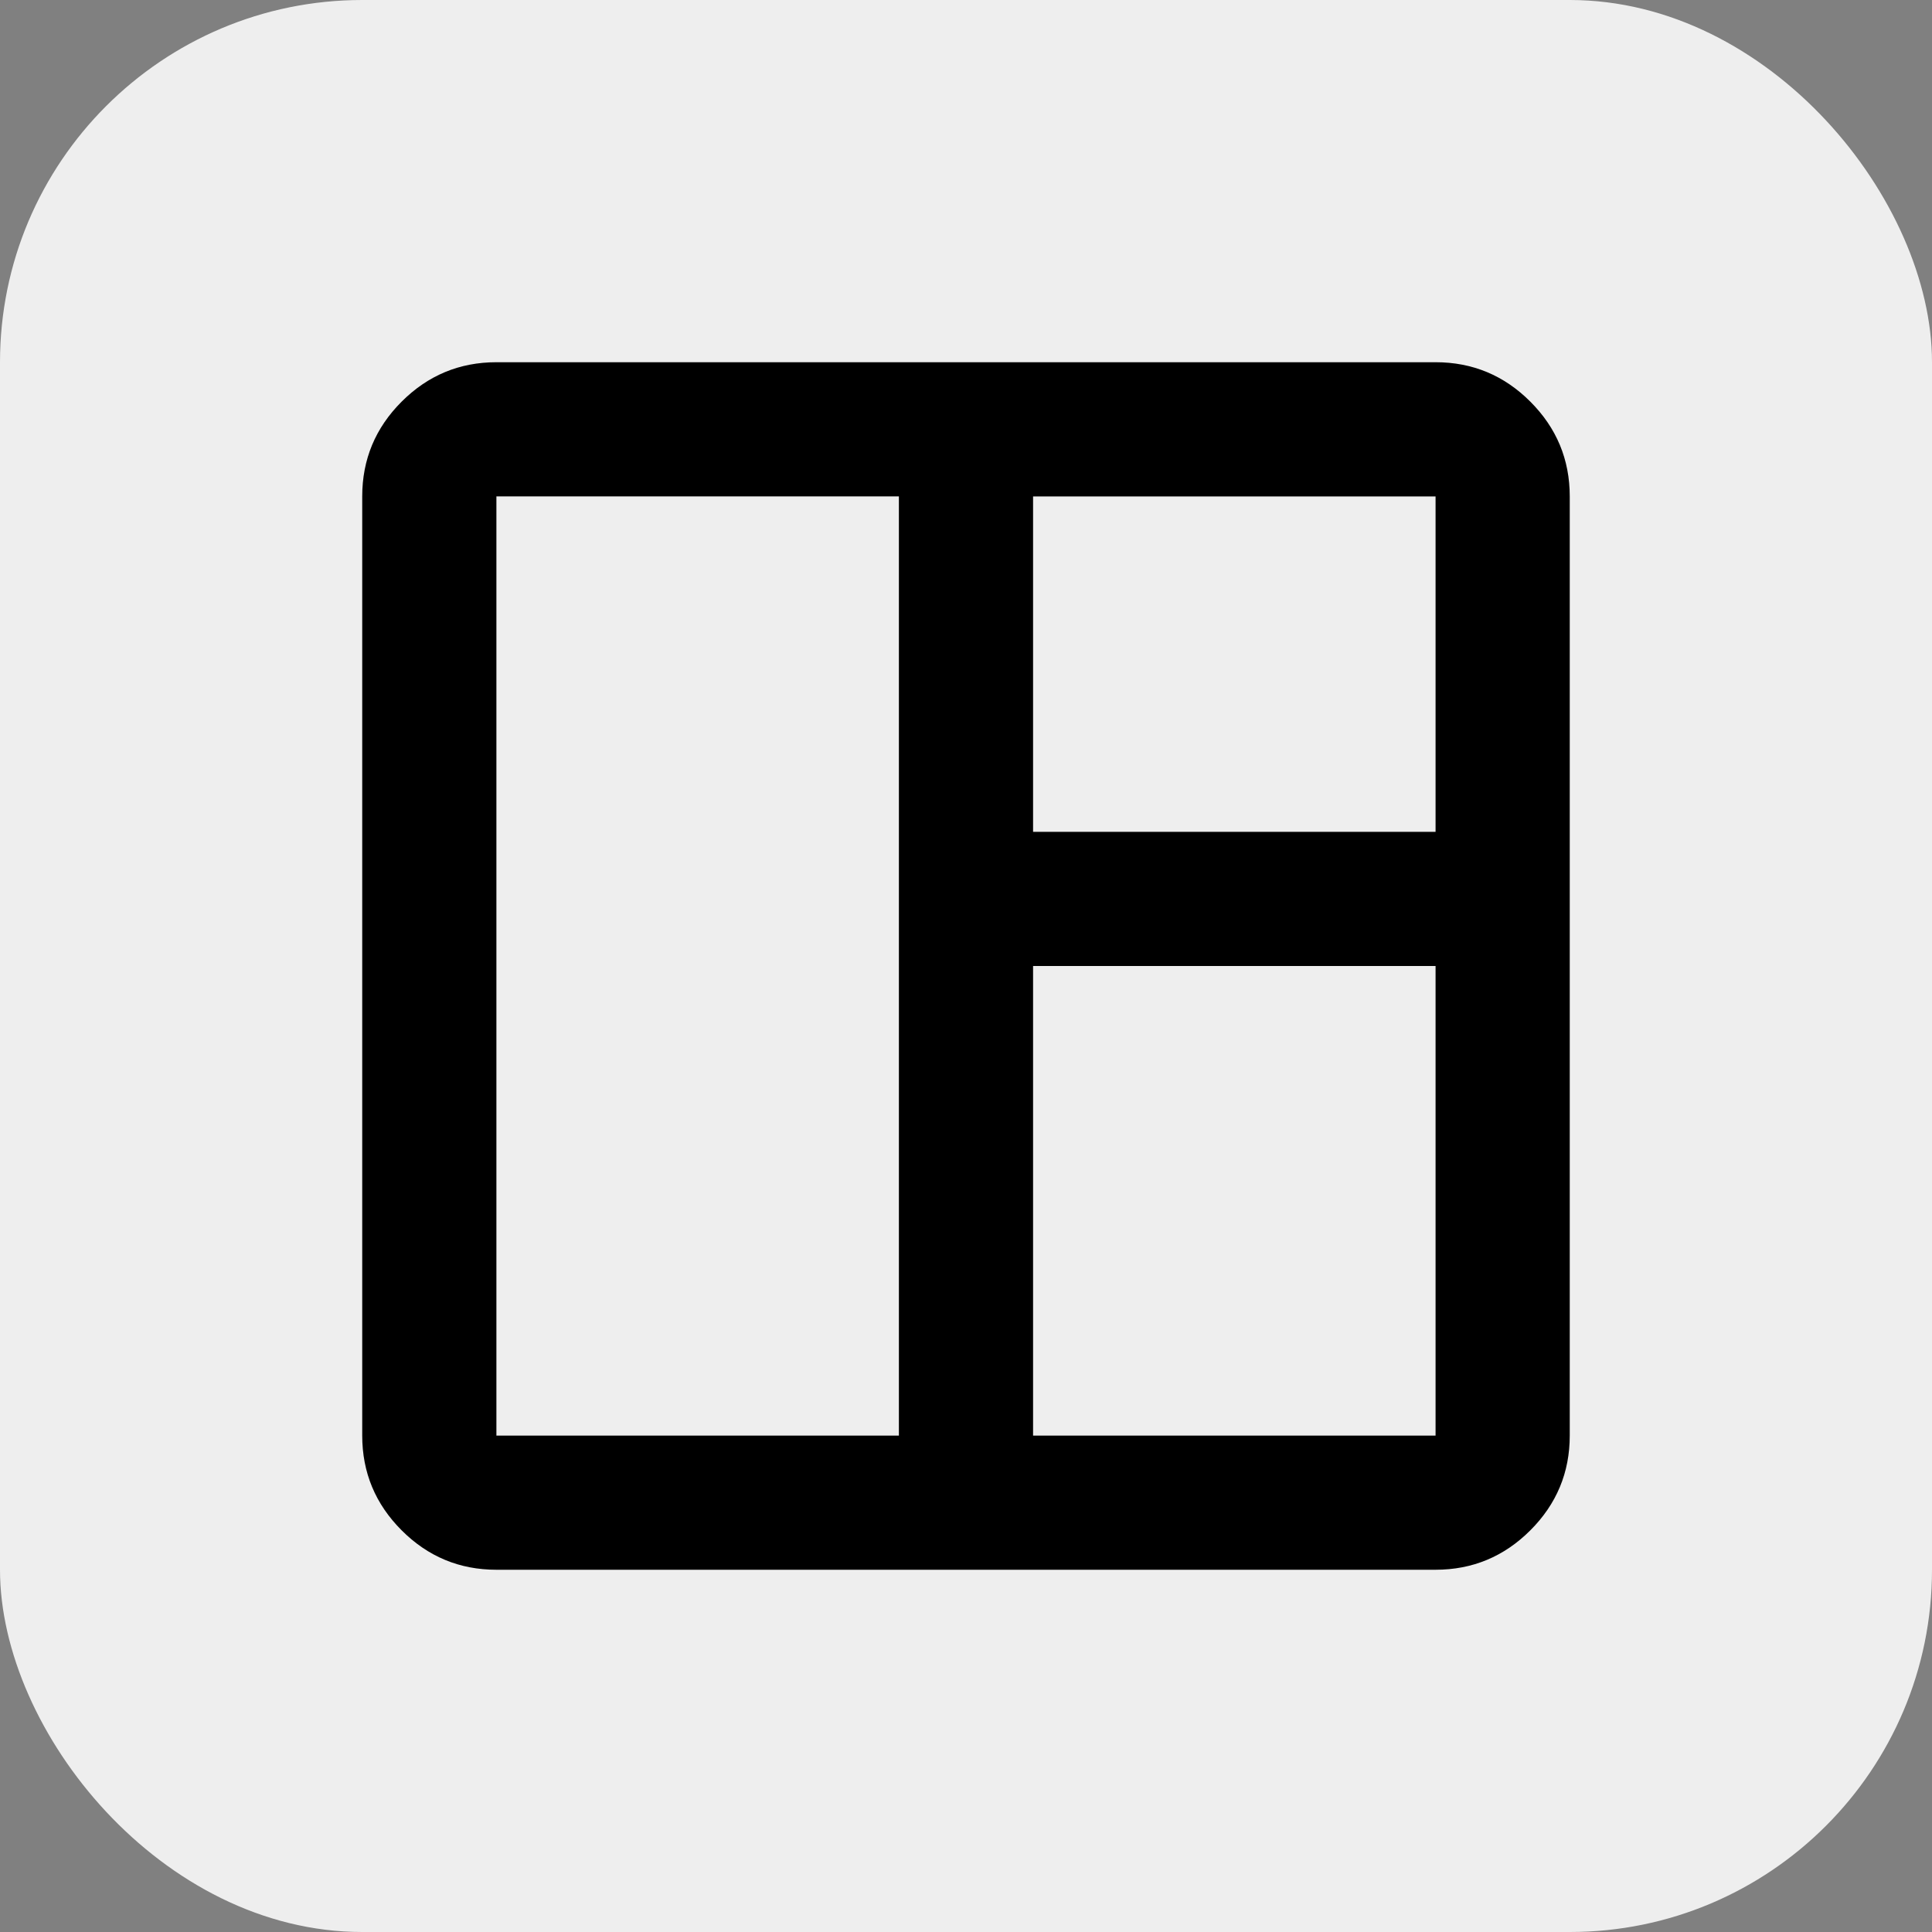 <?xml version="1.0" encoding="UTF-8"?>
<svg id="_レイヤー_1" data-name="レイヤー 1" xmlns="http://www.w3.org/2000/svg" viewBox="0 0 640 640">
  <rect x="0" y="0" width="640" height="640" fill="#808080" stroke="none"/>
  <defs>
    <style>
      .cls-1 {
        fill: #eee;
      }
    </style>
  </defs>
  <rect class="cls-1" width="640" height="640" rx="120" ry="120"/>
  <path d="M164.44,520c-12.22,0-22.69-4.35-31.39-13.06-8.7-8.7-13.06-19.17-13.06-31.39V164.44c0-12.22,4.35-22.69,13.06-31.39,8.7-8.7,19.17-13.06,31.39-13.06h311.11c12.22,0,22.69,4.35,31.39,13.06,8.7,8.7,13.06,19.17,13.06,31.39v311.11c0,12.22-4.35,22.69-13.06,31.39-8.7,8.7-19.17,13.06-31.39,13.06H164.44ZM164.44,475.56h133.33V164.44h-133.33v311.11ZM342.22,475.56h133.33v-155.56h-133.33v155.56ZM342.22,275.56h133.33v-111.11h-133.33v111.11Z"/>
</svg>